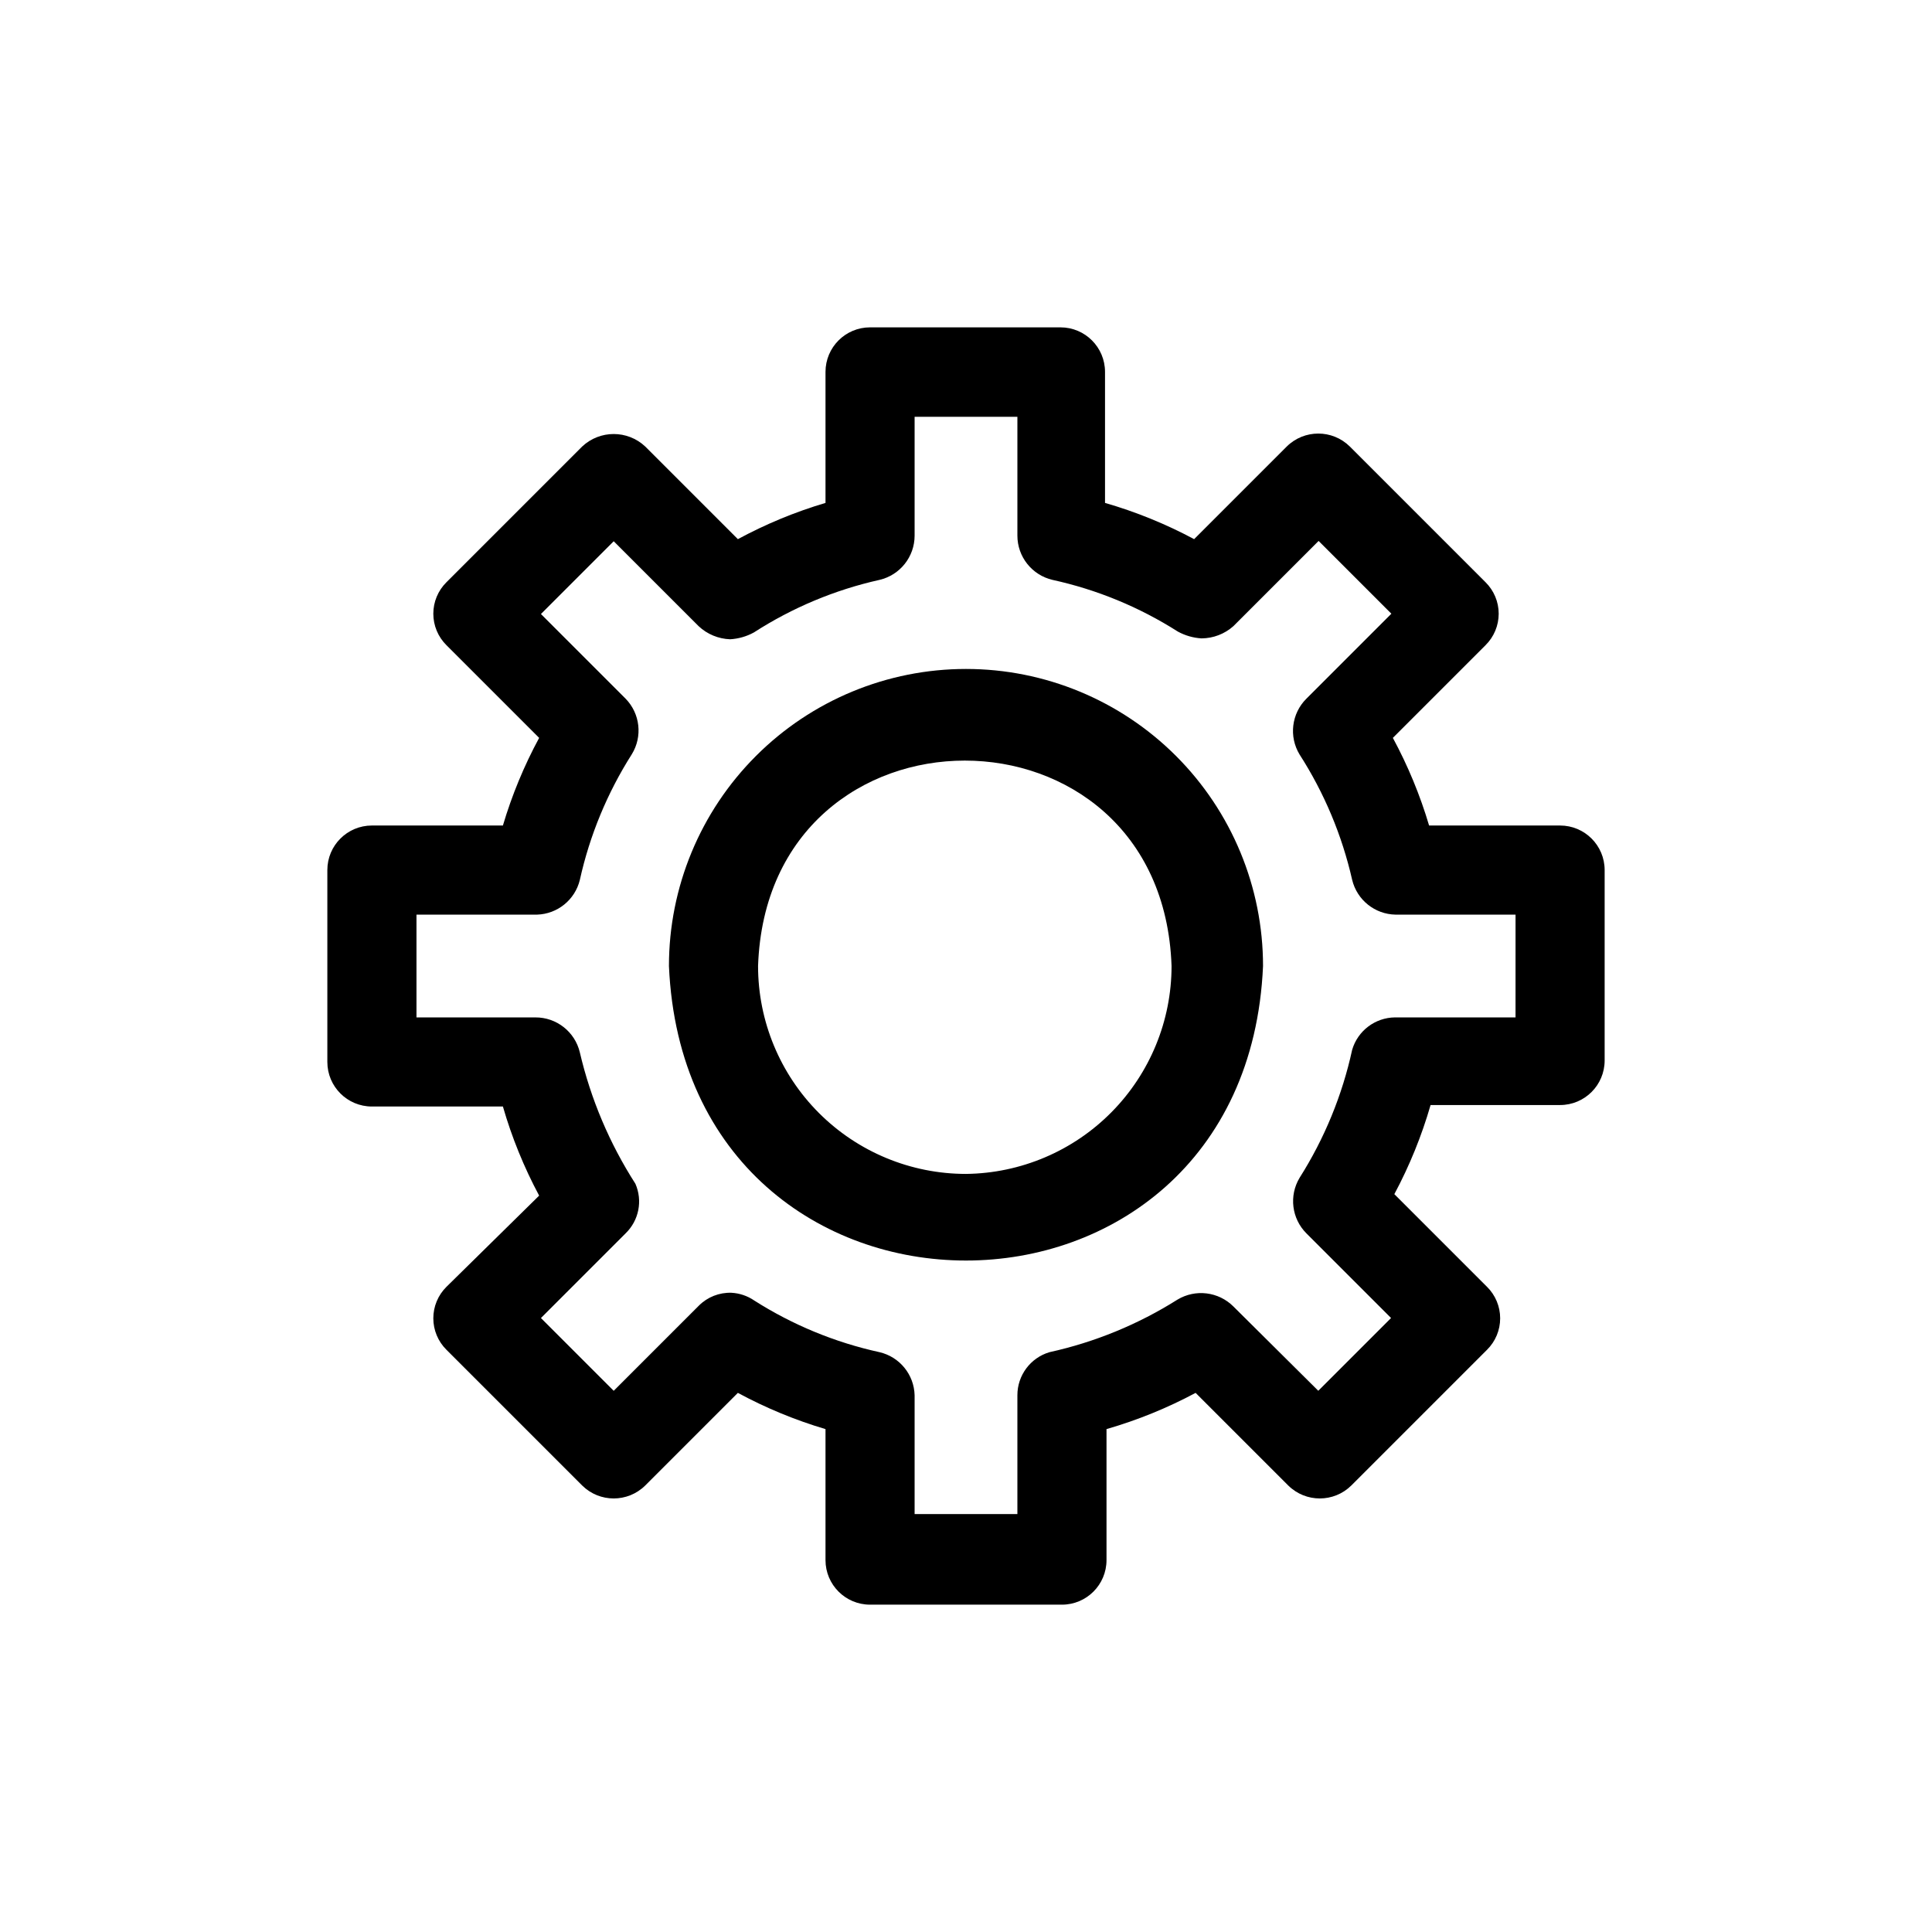 <?xml version="1.0" encoding="UTF-8"?>
<!-- Uploaded to: ICON Repo, www.svgrepo.com, Generator: ICON Repo Mixer Tools -->
<svg fill="#000000" width="800px" height="800px" version="1.1" viewBox="144 144 512 512" xmlns="http://www.w3.org/2000/svg">
 <g>
  <path d="m557.44 362.77h-34.715c-2.391-8.055-5.609-15.836-9.602-23.223l24.562-24.562h-0.004c2.231-2.203 3.488-5.207 3.488-8.344s-1.258-6.141-3.488-8.344l-35.977-35.977c-4.625-4.562-12.059-4.562-16.688 0l-24.562 24.562h0.004c-7.516-4.023-15.43-7.242-23.617-9.605v-34.715c0-6.523-5.285-11.809-11.809-11.809h-50.461c-6.519 0-11.805 5.285-11.805 11.809v34.715c-8.055 2.391-15.836 5.609-23.223 9.605l-24.562-24.562c-4.691-4.398-11.996-4.398-16.688 0l-35.977 35.977c-2.231 2.203-3.484 5.207-3.484 8.344s1.254 6.141 3.484 8.344l24.562 24.562c-3.996 7.387-7.215 15.168-9.605 23.223h-34.715c-6.523 0-11.809 5.285-11.809 11.805v50.855c0 6.519 5.285 11.809 11.809 11.809h34.715c2.363 8.188 5.582 16.102 9.605 23.613l-24.562 24.168c-2.231 2.203-3.484 5.211-3.484 8.344 0 3.137 1.254 6.141 3.484 8.344l35.977 35.977c4.625 4.562 12.059 4.562 16.688 0l24.562-24.562v0.004c7.387 3.992 15.168 7.211 23.223 9.602v34.715c0 6.523 5.285 11.809 11.805 11.809h50.855c6.519 0 11.809-5.285 11.809-11.809v-34.715c8.188-2.363 16.102-5.582 23.613-9.602l24.562 24.562v-0.004c4.629 4.562 12.062 4.562 16.688 0l35.977-35.977c2.231-2.203 3.484-5.207 3.484-8.344 0-3.133-1.254-6.141-3.484-8.344l-24.562-24.562v0.004c4.023-7.516 7.242-15.43 9.605-23.617h34.32c6.523 0 11.809-5.285 11.809-11.809v-50.461c0-6.519-5.285-11.805-11.809-11.805zm-11.809 50.852h-31.957c-5.254 0.062-9.852 3.543-11.336 8.582-2.621 12.035-7.34 23.52-13.934 33.926-2.848 4.742-2.102 10.812 1.809 14.723l22.434 22.434-19.285 19.285-22.512-22.355c-3.938-3.922-10.035-4.668-14.801-1.809-10.418 6.57-21.898 11.285-33.93 13.934-5.047 1.5-8.508 6.144-8.5 11.414v31.488h-27.238v-31.488c-0.141-5.477-3.957-10.164-9.289-11.414-11.789-2.578-23.035-7.215-33.219-13.699-1.793-1.227-3.891-1.934-6.062-2.047-3.203-0.098-6.309 1.125-8.578 3.387l-22.594 22.594-19.285-19.285 22.434-22.438c3.531-3.41 4.566-8.652 2.598-13.148-6.852-10.676-11.828-22.441-14.719-34.793-1.289-5.473-6.188-9.328-11.809-9.289h-31.488v-27.238h31.961c5.418-0.168 10.059-3.938 11.336-9.211 2.617-11.816 7.281-23.082 13.773-33.297 2.891-4.707 2.207-10.773-1.652-14.723l-22.434-22.434 19.285-19.285 22.512 22.512c2.269 2.129 5.238 3.359 8.348 3.465 2.207-0.129 4.359-0.746 6.297-1.812 10.191-6.57 21.465-11.289 33.297-13.93 5.445-1.281 9.293-6.141 9.289-11.73v-31.488h27.238v31.488c-0.004 5.59 3.844 10.449 9.289 11.73 11.793 2.578 23.039 7.215 33.219 13.695 1.941 1.062 4.09 1.684 6.297 1.812 3.109-0.023 6.102-1.168 8.426-3.231l22.594-22.594 19.285 19.285-22.516 22.516c-3.949 3.922-4.699 10.043-1.809 14.801 6.539 10.18 11.254 21.422 13.934 33.219 1.289 5.328 6.012 9.113 11.492 9.211h31.805z"/>
  <path d="m400 321.28c-20.879 0-40.902 8.293-55.664 23.059-14.766 14.762-23.059 34.785-23.059 55.664 4.566 104.07 152.88 104.07 157.44 0 0-20.879-8.293-40.902-23.055-55.664-14.766-14.766-34.789-23.059-55.664-23.059zm0 133.82c-14.617 0-28.633-5.805-38.965-16.137-10.336-10.336-16.141-24.352-16.141-38.965 2.519-72.578 107.06-72.578 109.58 0 0 14.504-5.719 28.426-15.918 38.742-10.195 10.316-24.051 16.195-38.555 16.359z"/>
 </g>
</svg>